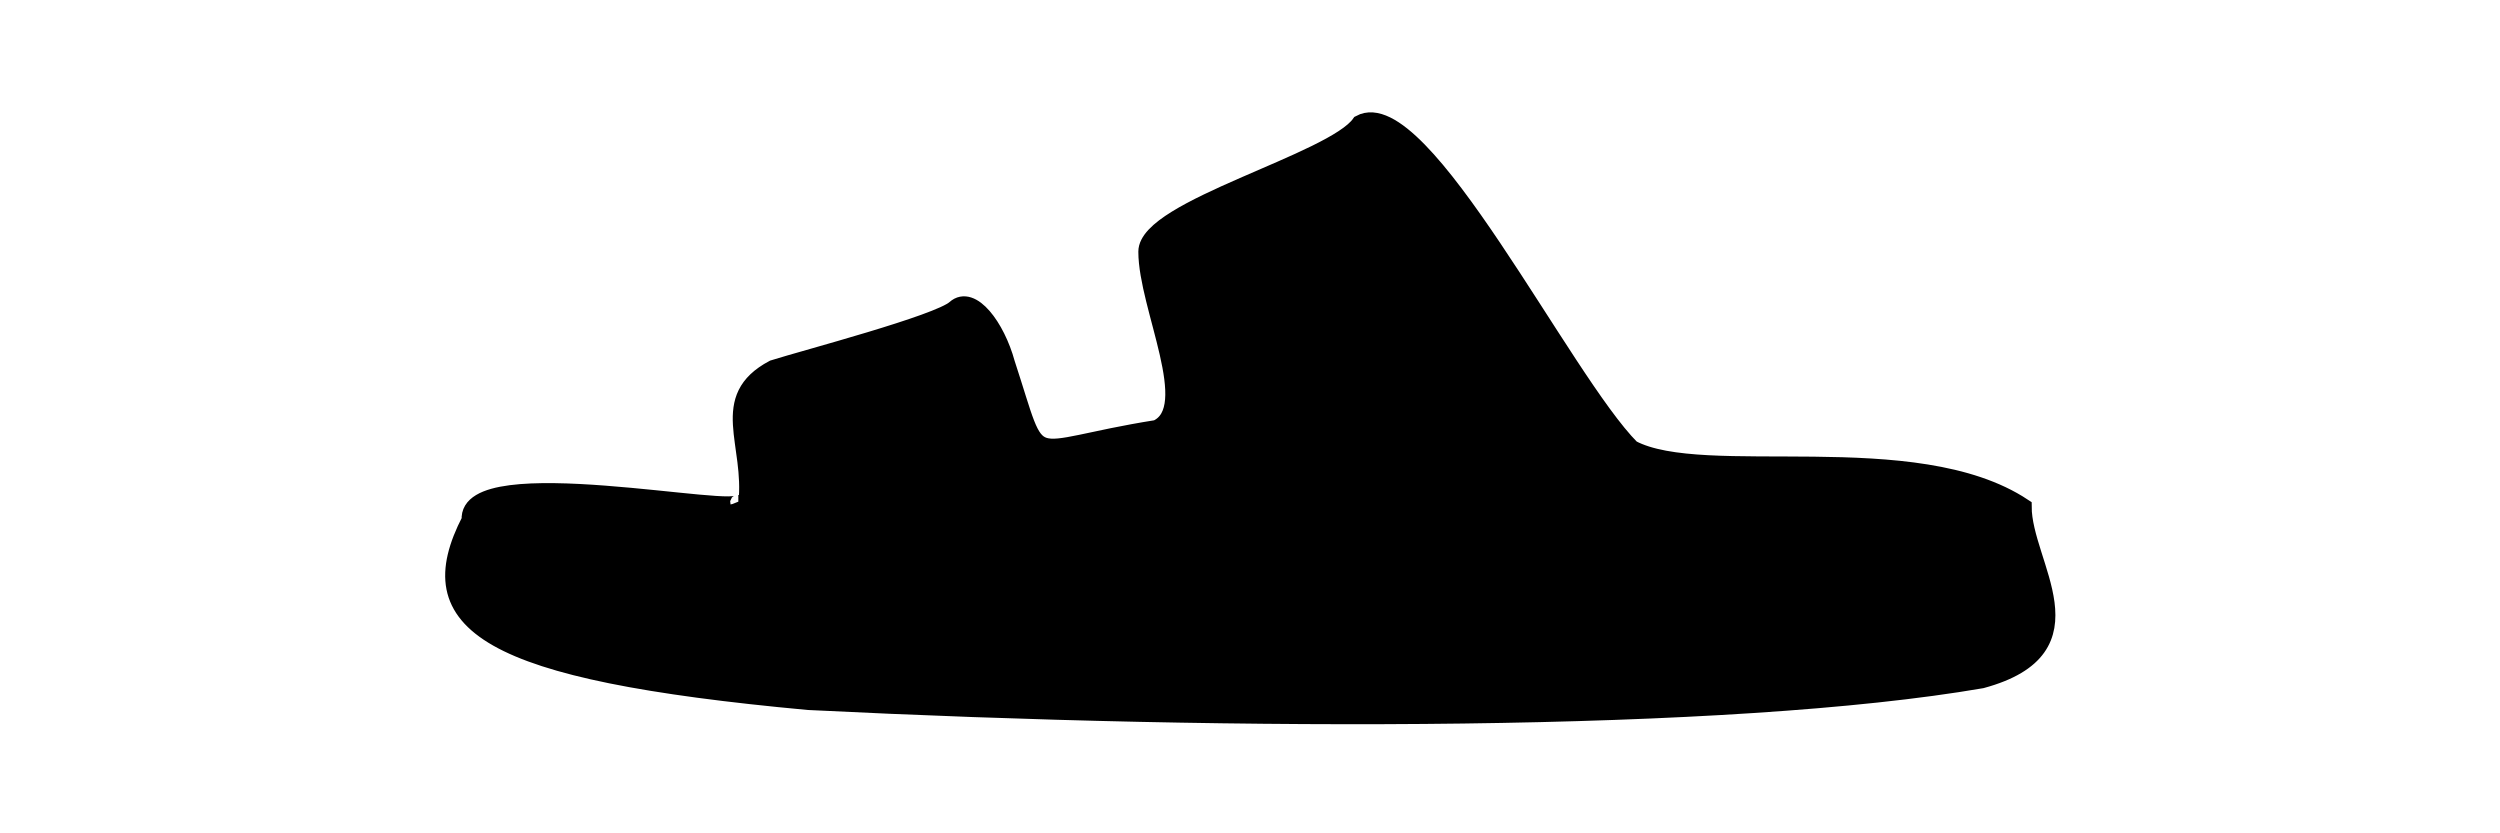 <?xml version="1.0" encoding="UTF-8"?>
<svg id="_レイヤー_1" data-name=" レイヤー 1" xmlns="http://www.w3.org/2000/svg" version="1.1" viewBox="0 0 150 50">
  <defs>
    <style>
      .cls-1 {
        fill: #000;
        stroke: #000;
        stroke-miterlimit: 10;
      }
    </style>
  </defs>
  <path class="cls-1" d="M44.3,30.2h.5c.4-3.6-1.8-6.3,1.6-8.1,1.9-.6,9.9-2.7,10.9-3.6s2.5,1.1,3.1,3.3c2.2,6.7.8,5.2,9,3.9,2.6-1.2-.6-7.3-.6-10.6,0-2.6,11.2-5.4,12.8-7.7,3.7-2,12.2,15.4,16.3,19.5,4.3,2.3,17-.8,23.5,3.5,0,3.5,4.5,8.5-2.5,10.4-15.1,2.6-44.4,2.6-70.4,1.3-19.5-1.8-23.5-4.7-20.3-10.9-.3-3.7,16.5-.1,16.1-1.1"/>
</svg>
